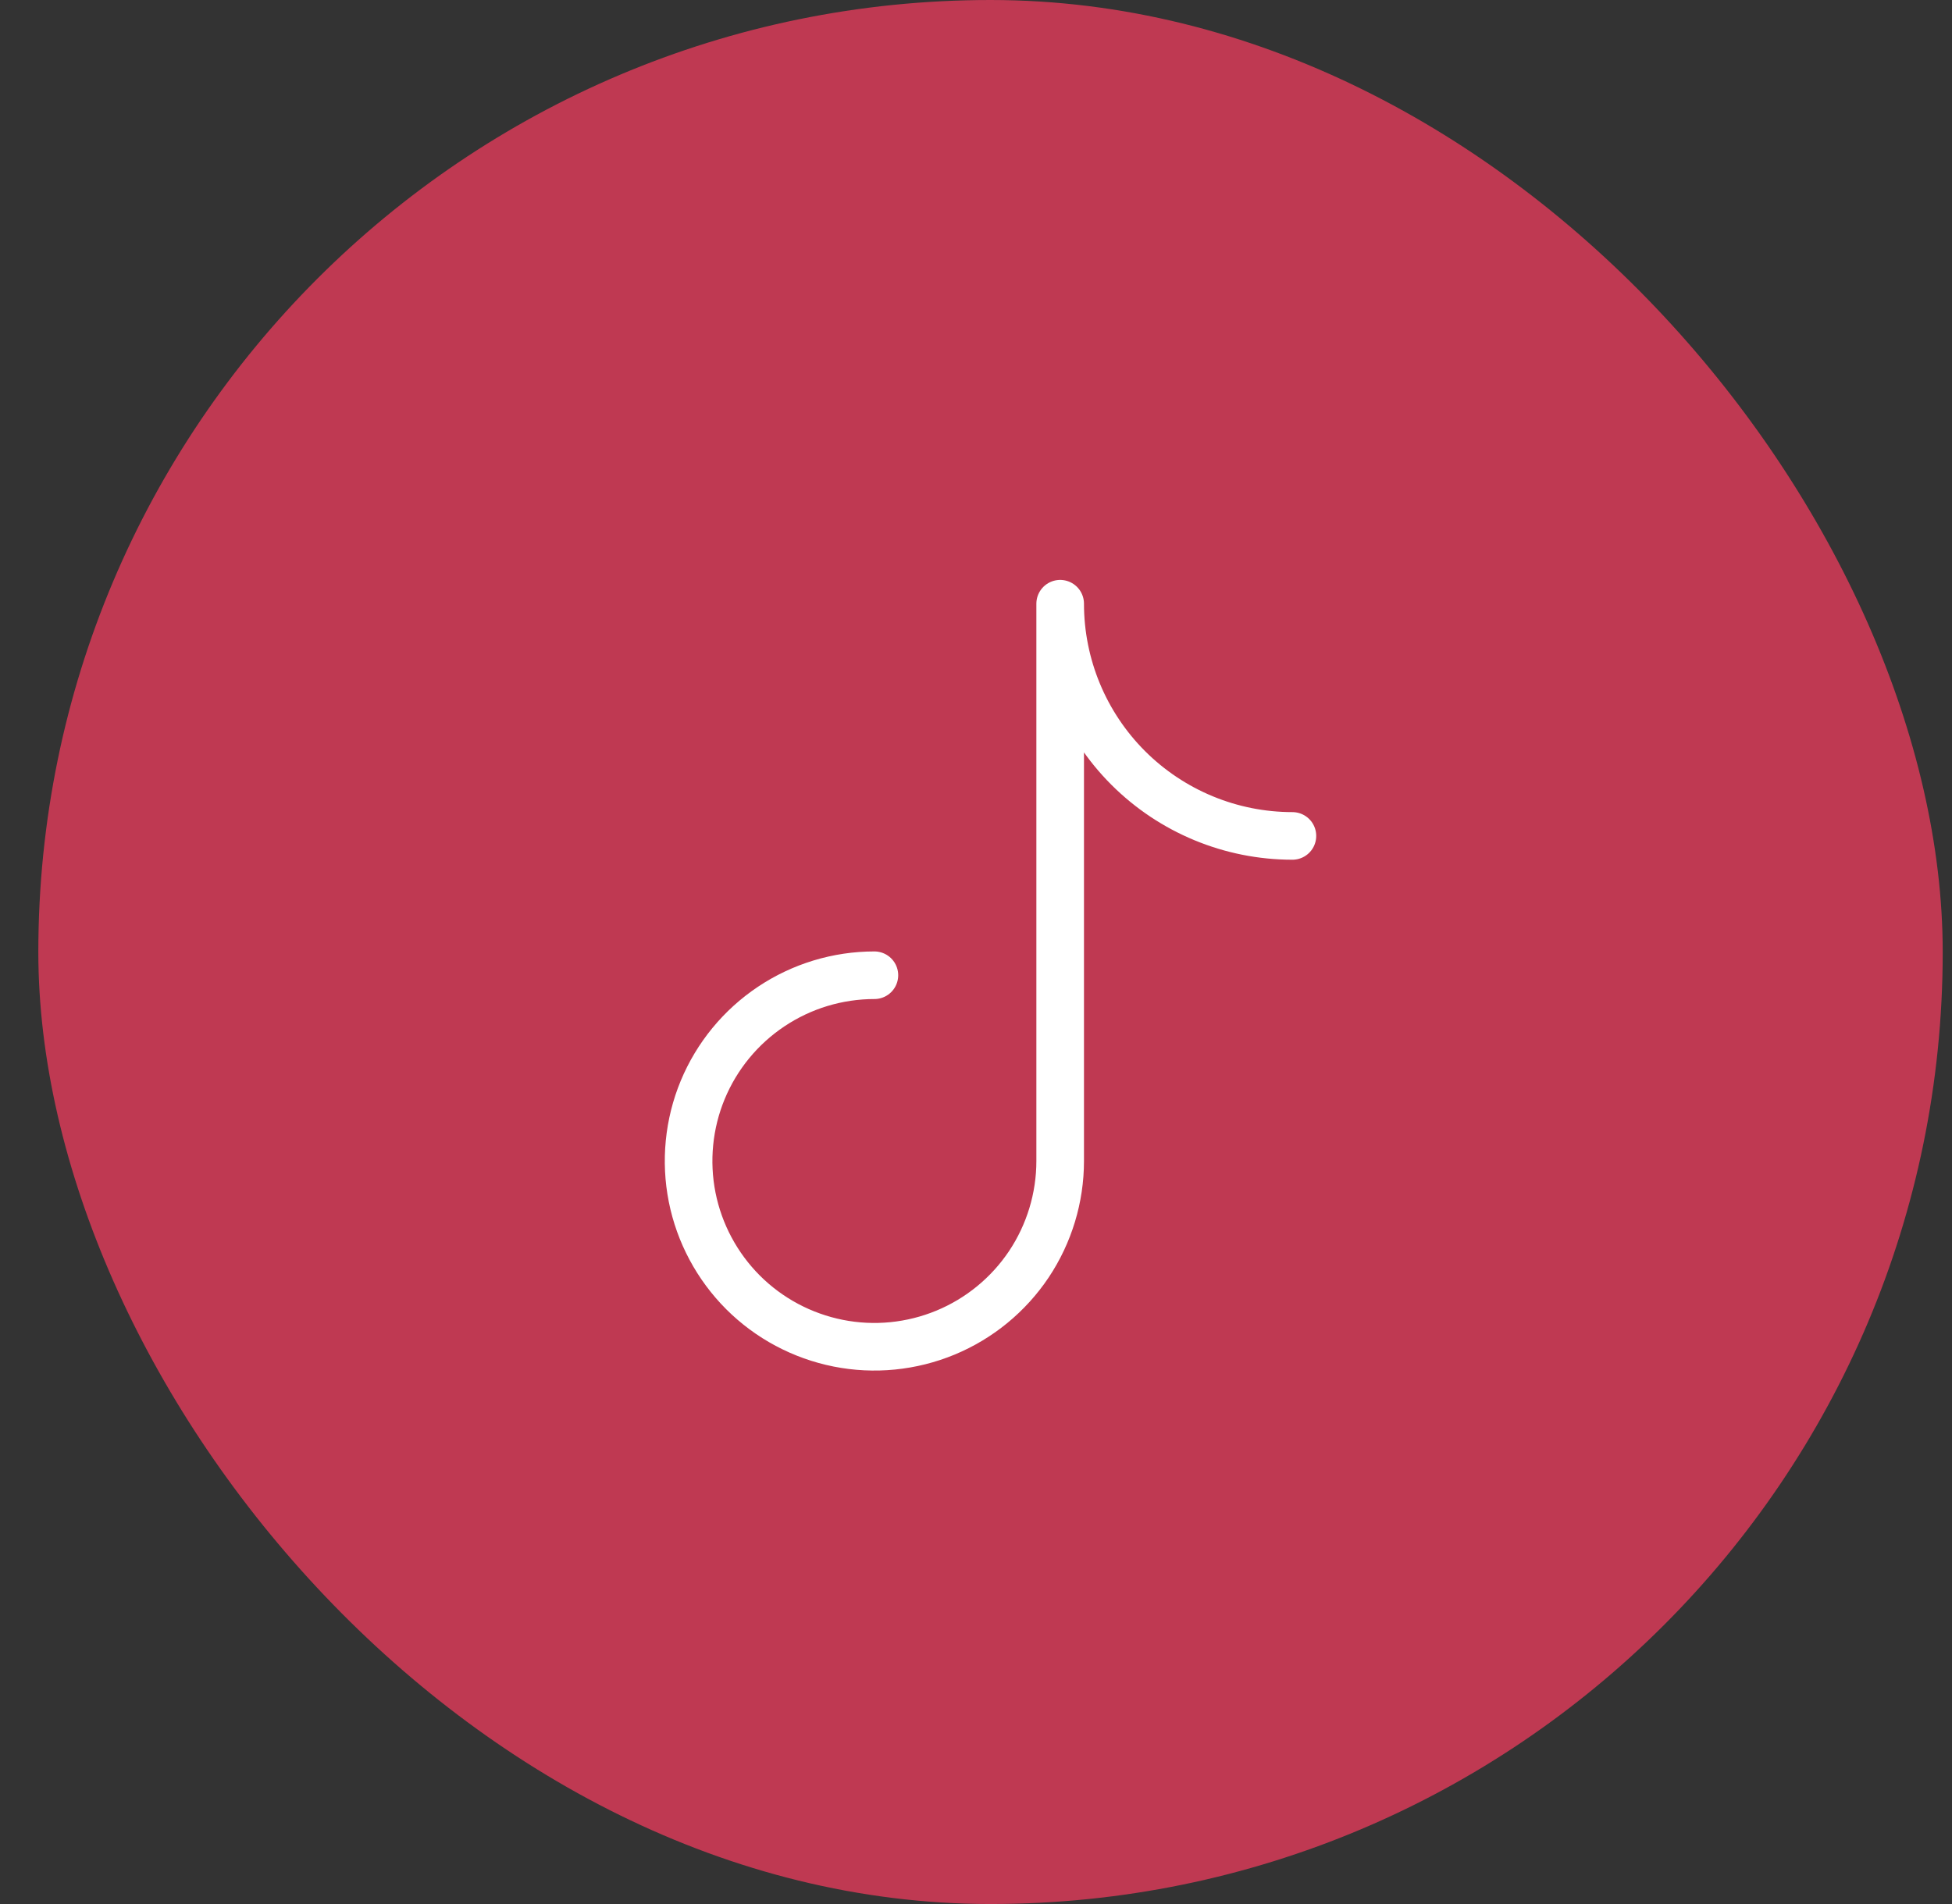 <?xml version="1.0" encoding="UTF-8"?> <svg xmlns="http://www.w3.org/2000/svg" width="41" height="40" viewBox="0 0 41 40" fill="none"><rect x="0" y="0" width="41" height="40" fill="#333333" stroke="none"/> <rect x="0.805" width="40" height="40" rx="20" fill="#BF3952"></rect> <path d="M18.366 20.488C17.594 20.488 16.84 20.717 16.198 21.146C15.556 21.575 15.056 22.184 14.76 22.897C14.465 23.61 14.388 24.395 14.538 25.152C14.689 25.909 15.061 26.604 15.606 27.15C16.152 27.696 16.848 28.067 17.605 28.218C18.361 28.369 19.146 28.291 19.859 27.996C20.572 27.701 21.182 27.2 21.611 26.559C22.039 25.917 22.268 25.162 22.268 24.39V12.683C22.268 13.977 22.782 15.218 23.697 16.133C24.612 17.047 25.853 17.561 27.146 17.561" fill="#BF3952"></path> <path d="M18.366 20.488C17.594 20.488 16.84 20.717 16.198 21.146C15.556 21.575 15.056 22.184 14.76 22.897C14.465 23.61 14.388 24.395 14.538 25.152C14.689 25.909 15.061 26.604 15.606 27.15C16.152 27.696 16.848 28.067 17.605 28.218C18.361 28.369 19.146 28.291 19.859 27.996C20.572 27.701 21.182 27.2 21.611 26.559C22.039 25.917 22.268 25.162 22.268 24.39V12.683C22.268 13.977 22.782 15.218 23.697 16.133C24.612 17.047 25.853 17.561 27.146 17.561" stroke="white" stroke-linecap="round" stroke-linejoin="round"></path> </svg> 